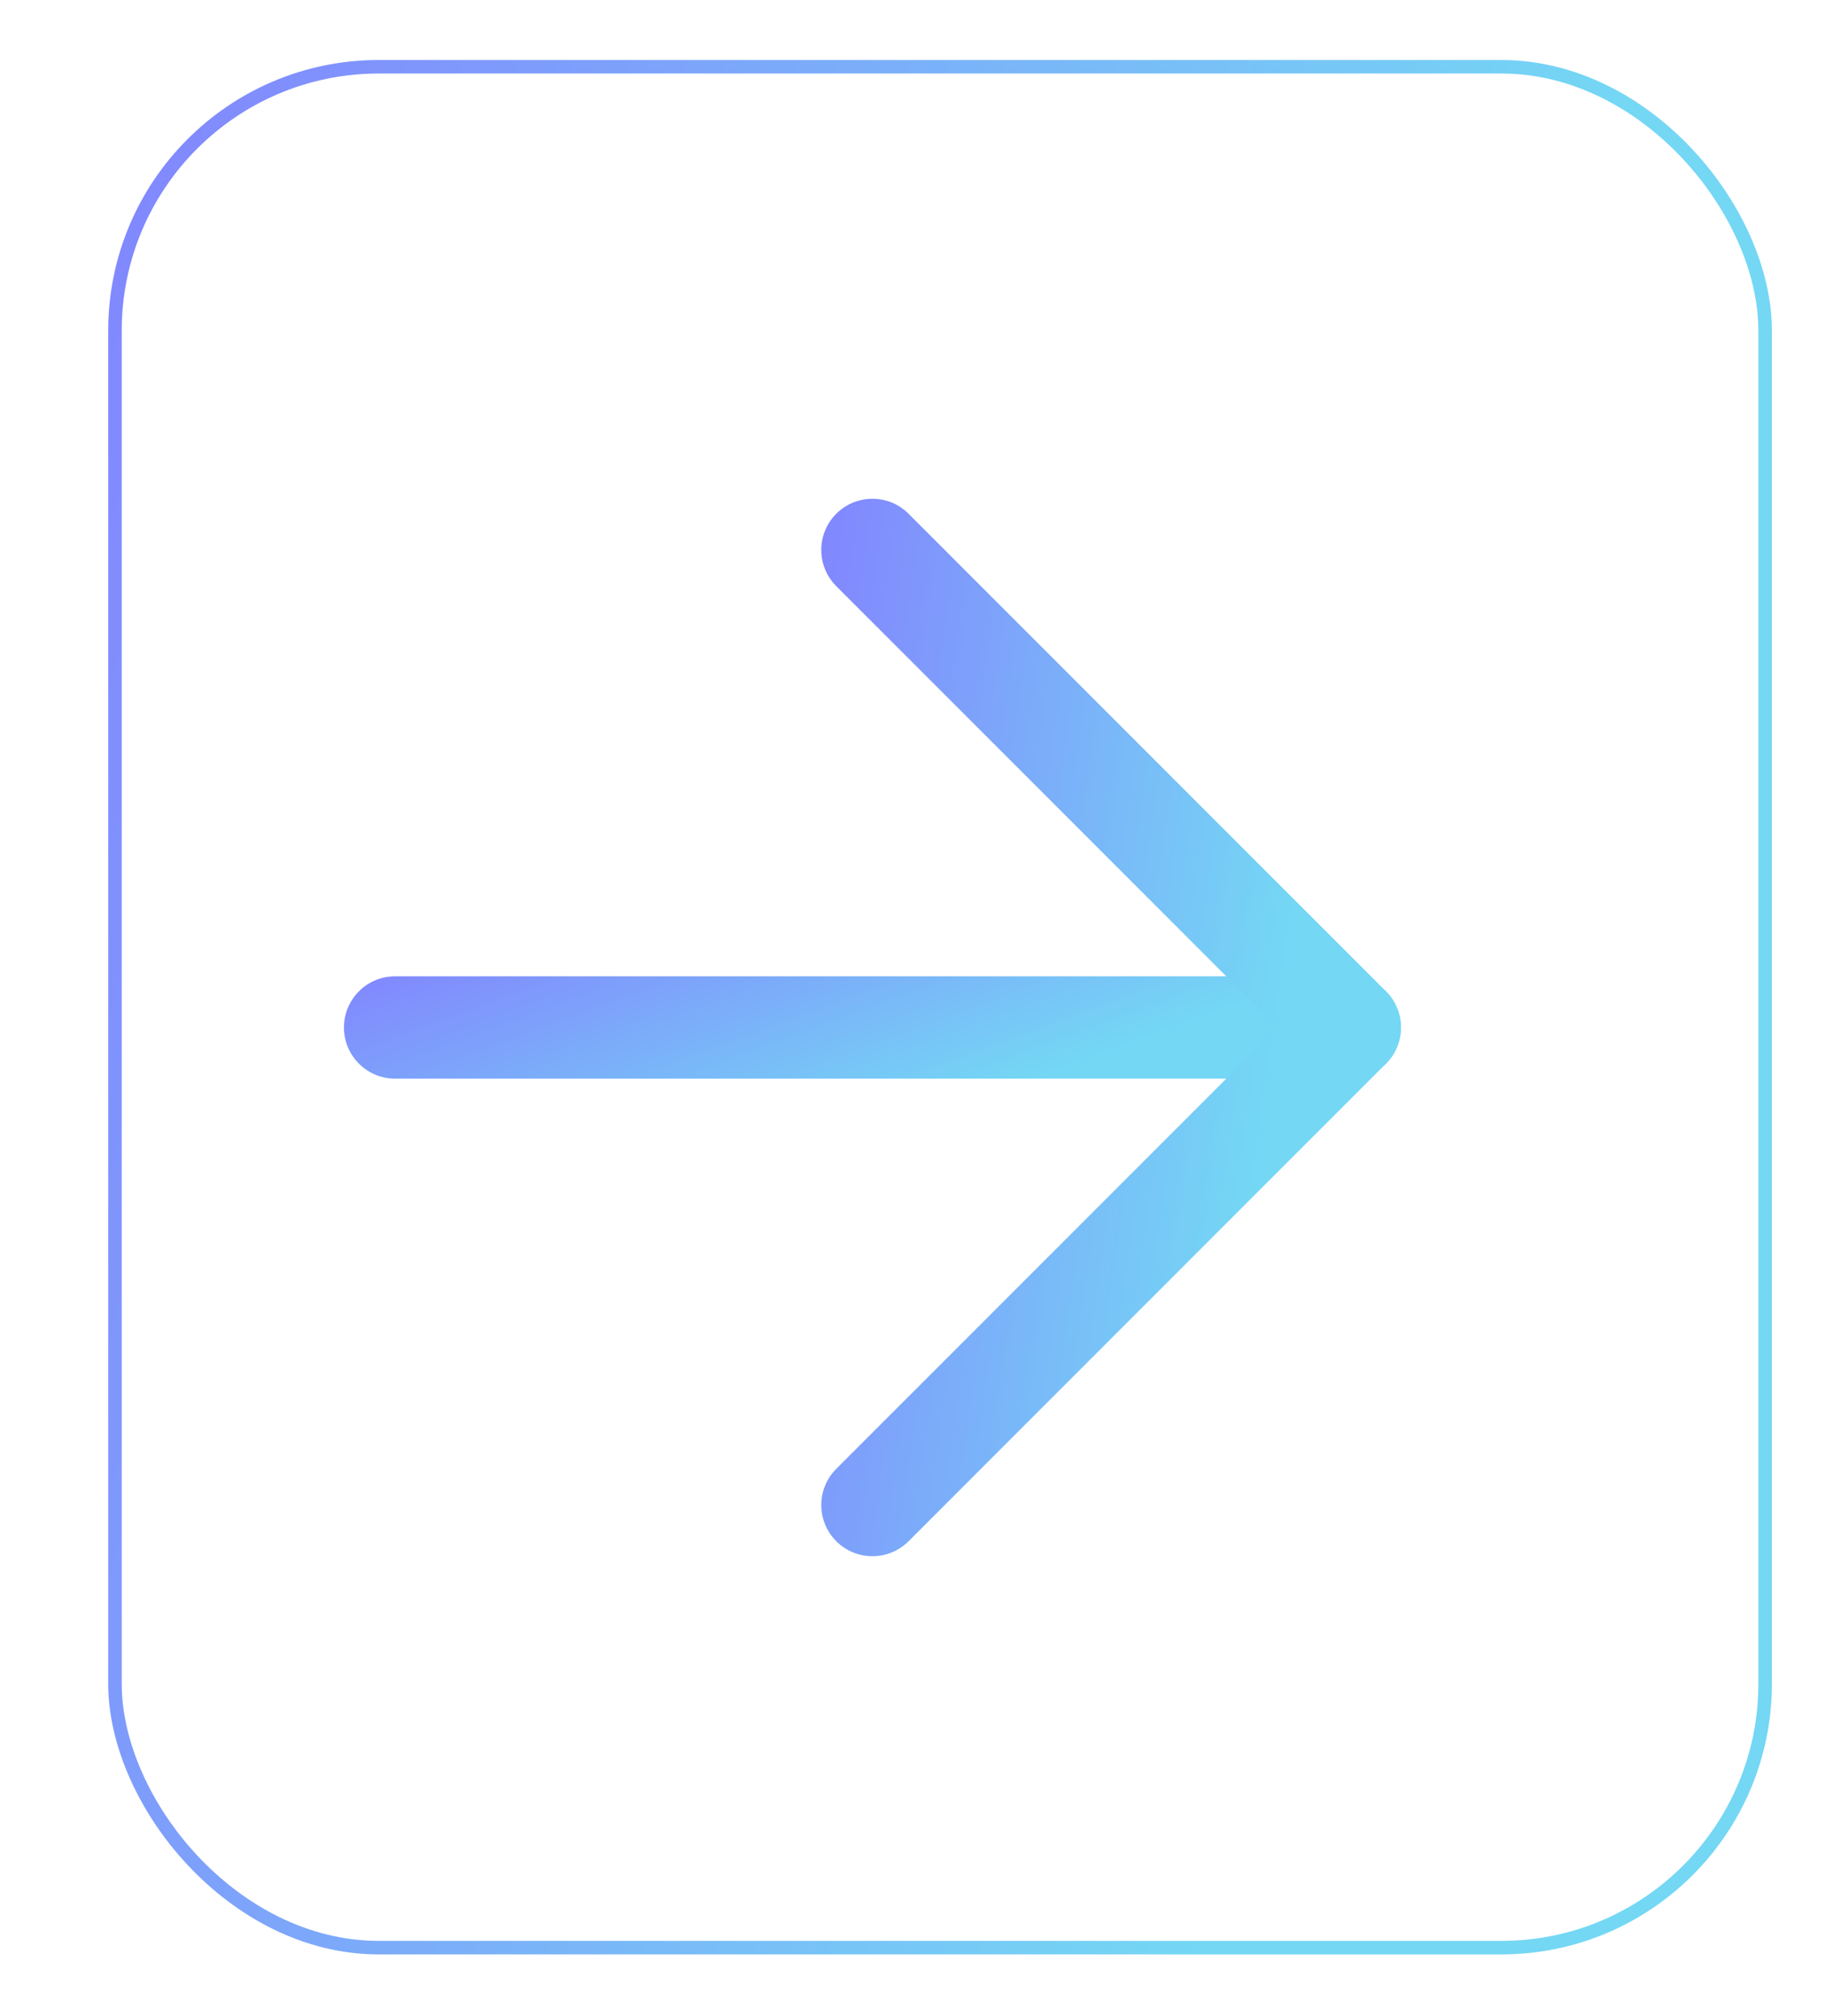 <svg width="135" height="149" viewBox="0 0 135 149" fill="none" xmlns="http://www.w3.org/2000/svg">
<g filter="url(#filter0_d_84_3854)">
<rect x="8.5" y="0.934" width="122" height="139" rx="19.5" fill="white" stroke="url(#paint0_linear_84_3854)"/>
<path fill-rule="evenodd" clip-rule="evenodd" d="M25.429 71.934C25.429 69.845 27.122 68.152 29.21 68.152H99.793C101.882 68.152 103.575 69.845 103.575 71.934C103.575 74.022 101.882 75.715 99.793 75.715H29.21C27.122 75.715 25.429 74.022 25.429 71.934Z" fill="url(#paint1_linear_84_3854)"/>
<path fill-rule="evenodd" clip-rule="evenodd" d="M61.826 33.968C63.303 32.492 65.697 32.492 67.174 33.968L102.465 69.26C103.942 70.737 103.942 73.131 102.465 74.607L67.174 109.899C65.697 111.376 63.303 111.376 61.826 109.899C60.35 108.422 60.35 106.028 61.826 104.551L94.444 71.933L61.826 39.316C60.35 37.839 60.35 35.445 61.826 33.968Z" fill="url(#paint2_linear_84_3854)"/>
</g>
<defs>
<filter id="filter0_d_84_3854" x="0" y="0.434" width="135" height="148" filterUnits="userSpaceOnUse" color-interpolation-filters="sRGB">
<feFlood flood-opacity="0" result="BackgroundImageFix"/>
<feColorMatrix in="SourceAlpha" type="matrix" values="0 0 0 0 0 0 0 0 0 0 0 0 0 0 0 0 0 0 127 0" result="hardAlpha"/>
<feOffset dy="4"/>
<feGaussianBlur stdDeviation="2"/>
<feComposite in2="hardAlpha" operator="out"/>
<feColorMatrix type="matrix" values="0 0 0 0 0 0 0 0 0 0 0 0 0 0 0 0 0 0 0.25 0"/>
<feBlend mode="normal" in2="BackgroundImageFix" result="effect1_dropShadow_84_3854"/>
<feBlend mode="normal" in="SourceGraphic" in2="effect1_dropShadow_84_3854" result="shape"/>
</filter>
<linearGradient id="paint0_linear_84_3854" x1="-1.164" y1="6.541" x2="113.159" y2="33.042" gradientUnits="userSpaceOnUse">
<stop stop-color="#8380FF"/>
<stop offset="1" stop-color="#74D7F4"/>
</linearGradient>
<linearGradient id="paint1_linear_84_3854" x1="19.607" y1="68.482" x2="28.682" y2="93.225" gradientUnits="userSpaceOnUse">
<stop stop-color="#8380FF"/>
<stop offset="1" stop-color="#74D7F4"/>
</linearGradient>
<linearGradient id="paint2_linear_84_3854" x1="57.526" y1="36.27" x2="98.637" y2="42.218" gradientUnits="userSpaceOnUse">
<stop stop-color="#8380FF"/>
<stop offset="1" stop-color="#74D7F4"/>
</linearGradient>
</defs>
</svg>
